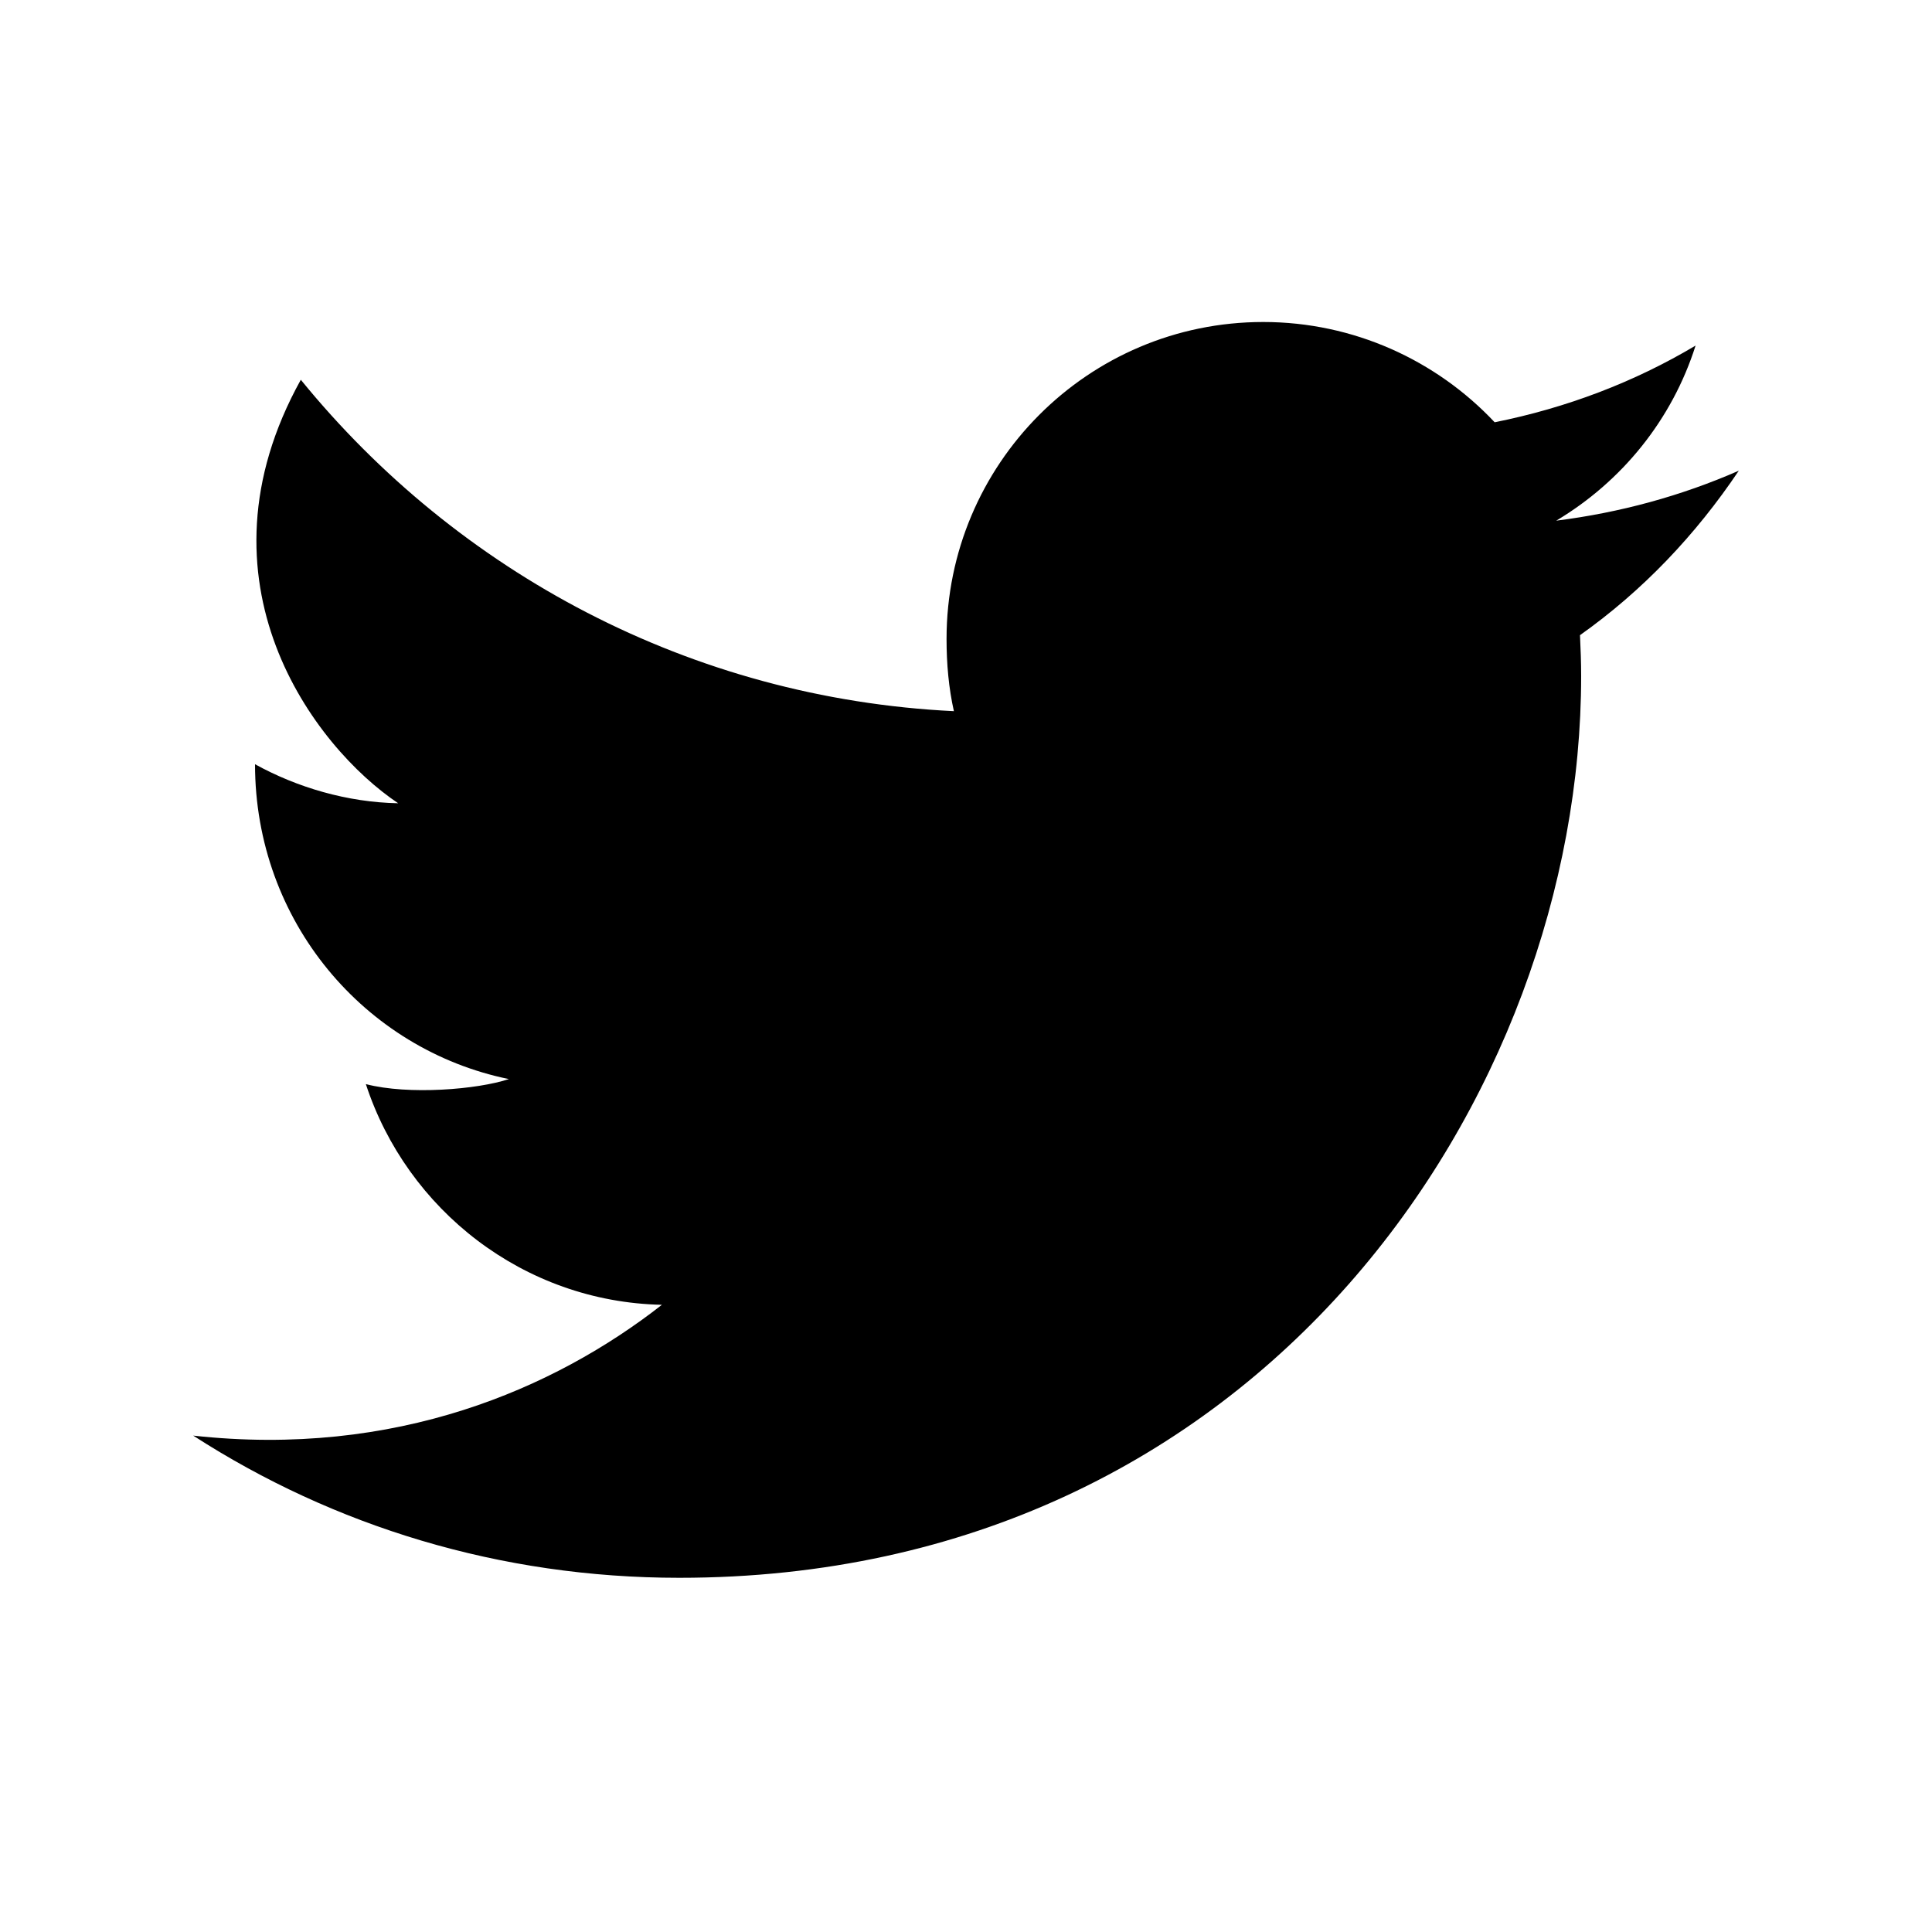 <svg width="30" height="30" viewBox="0 0 30 30" fill="none" xmlns="http://www.w3.org/2000/svg">
<path d="M27 7.309C26.108 7.7 25.157 7.96 24.165 8.085C25.185 7.476 25.963 6.519 26.329 5.366C25.378 5.933 24.328 6.333 23.209 6.557C22.306 5.596 21.02 5 19.616 5C16.892 5 14.698 7.211 14.698 9.921C14.698 10.312 14.732 10.687 14.812 11.043C10.722 10.844 7.103 8.883 4.671 5.897C2.932 9.03 4.875 11.598 6.183 12.473C5.393 12.458 4.617 12.229 3.96 11.867C3.96 14.309 5.665 16.298 7.902 16.756C7.413 16.918 6.345 17.006 5.681 16.834C6.318 18.782 8.127 20.215 10.278 20.261C8.604 21.57 6.137 22.638 3 22.292C5.179 23.698 7.763 24.5 10.548 24.5C19.602 24.5 24.552 17 24.552 10.499C24.552 10.281 24.544 10.072 24.534 9.863C25.511 9.17 26.331 8.305 27 7.309V7.309Z" fill="#000000"/>
</svg>